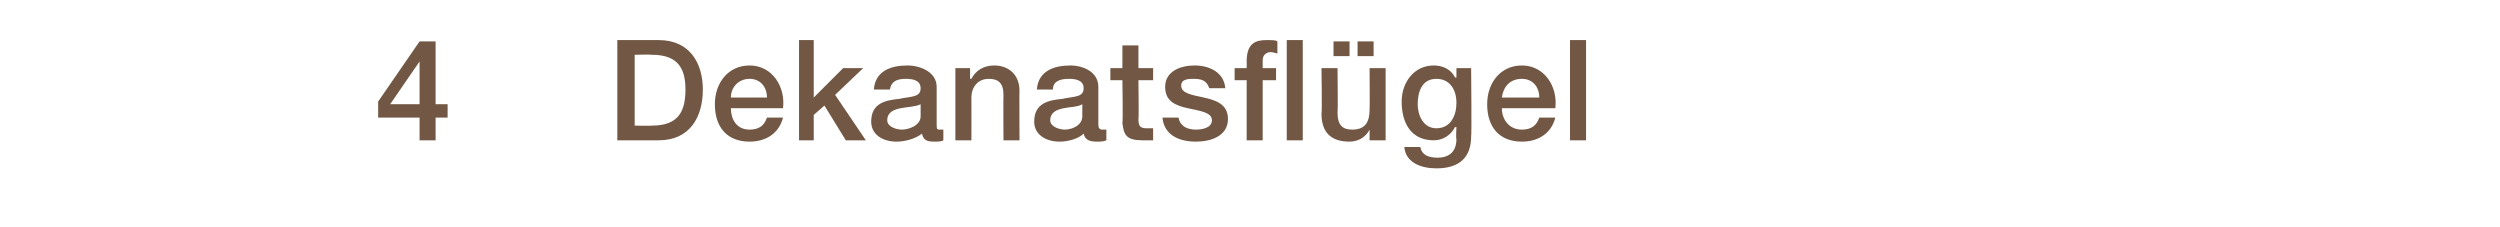 <?xml version="1.0" standalone="no"?><!DOCTYPE svg PUBLIC "-//W3C//DTD SVG 1.1//EN" "http://www.w3.org/Graphics/SVG/1.1/DTD/svg11.dtd"><svg xmlns="http://www.w3.org/2000/svg" version="1.1" width="187.1px" height="17px" viewBox="0 -3 187.1 17" style="top:-3px">  <desc>4 Dekanatsfl gel</desc>  <defs/>  <g id="Polygon84487">    <path d="M 33.5 5.8 L 32.6 5.8 L 32.6 7.5 L 31.4 7.5 L 31.4 5.8 L 28.3 5.8 L 28.3 4.6 L 31.4 0.1 L 32.6 0.1 L 32.6 4.8 L 33.5 4.8 L 33.5 5.8 Z M 29.2 4.8 L 31.4 4.8 L 31.4 1.6 L 31.4 1.6 L 29.2 4.8 Z M 47.5 6.4 C 47.5 6.4 48.76 6.43 48.8 6.4 C 50.8 6.4 51.3 5.3 51.3 3.7 C 51.3 2.2 50.8 1.1 48.8 1.1 C 48.76 1.07 47.5 1.1 47.5 1.1 L 47.5 6.4 Z M 46.2 0 C 46.2 0 49.26 0 49.3 0 C 51.6 0 52.6 1.7 52.6 3.7 C 52.6 5.8 51.6 7.5 49.3 7.5 C 49.26 7.5 46.2 7.5 46.2 7.5 L 46.2 0 Z M 54.7 5.1 C 54.7 5.9 55.1 6.7 56.1 6.7 C 56.8 6.7 57.2 6.4 57.4 5.8 C 57.4 5.8 58.6 5.8 58.6 5.8 C 58.3 7 57.3 7.6 56.1 7.6 C 54.4 7.6 53.5 6.5 53.5 4.8 C 53.5 3.2 54.5 1.9 56.1 1.9 C 57.8 1.9 58.8 3.5 58.6 5.1 C 58.6 5.1 54.7 5.1 54.7 5.1 Z M 57.4 4.3 C 57.4 3.5 56.9 2.9 56.1 2.9 C 55.3 2.9 54.7 3.5 54.7 4.3 C 54.7 4.3 57.4 4.3 57.4 4.3 Z M 59.8 0 L 60.9 0 L 60.9 4.3 L 63.1 2.1 L 64.6 2.1 L 62.5 4.1 L 64.8 7.5 L 63.3 7.5 L 61.7 4.9 L 60.9 5.6 L 60.9 7.5 L 59.8 7.5 L 59.8 0 Z M 68.9 4.8 C 68.5 5 67.9 5 67.4 5.1 C 66.9 5.2 66.4 5.4 66.4 6 C 66.4 6.5 67.1 6.7 67.5 6.7 C 68 6.7 68.9 6.4 68.9 5.7 C 68.9 5.7 68.9 4.8 68.9 4.8 Z M 70.1 6.3 C 70.1 6.6 70.1 6.7 70.3 6.7 C 70.4 6.7 70.5 6.7 70.6 6.7 C 70.6 6.7 70.6 7.5 70.6 7.5 C 70.5 7.6 70.1 7.6 69.9 7.6 C 69.4 7.6 69.1 7.5 69 7 C 68.5 7.4 67.7 7.6 67.1 7.6 C 66.1 7.6 65.2 7.1 65.2 6.1 C 65.2 4.7 66.3 4.5 67.3 4.4 C 68.2 4.2 68.9 4.3 68.9 3.6 C 68.9 3 68.3 2.9 67.8 2.9 C 67.1 2.9 66.7 3.1 66.6 3.7 C 66.6 3.7 65.4 3.7 65.4 3.7 C 65.5 2.3 66.7 1.9 67.9 1.9 C 68.9 1.9 70.1 2.4 70.1 3.5 C 70.1 3.5 70.1 6.3 70.1 6.3 Z M 71.5 2.1 L 72.6 2.1 L 72.6 2.9 C 72.6 2.9 72.66 2.89 72.7 2.9 C 73 2.3 73.6 1.9 74.4 1.9 C 75.5 1.9 76.3 2.6 76.3 3.8 C 76.28 3.77 76.3 7.5 76.3 7.5 L 75.1 7.5 C 75.1 7.5 75.08 4.08 75.1 4.1 C 75.1 3.2 74.7 2.9 74 2.9 C 73.2 2.9 72.7 3.5 72.7 4.3 C 72.71 4.29 72.7 7.5 72.7 7.5 L 71.5 7.5 L 71.5 2.1 Z M 81 4.8 C 80.7 5 80.1 5 79.6 5.1 C 79.1 5.2 78.6 5.4 78.6 6 C 78.6 6.5 79.3 6.7 79.7 6.7 C 80.2 6.7 81 6.4 81 5.7 C 81 5.7 81 4.8 81 4.8 Z M 82.2 6.3 C 82.2 6.6 82.3 6.7 82.5 6.7 C 82.6 6.7 82.7 6.7 82.8 6.7 C 82.8 6.7 82.8 7.5 82.8 7.5 C 82.6 7.6 82.3 7.6 82.1 7.6 C 81.6 7.6 81.2 7.5 81.1 7 C 80.7 7.4 79.9 7.6 79.3 7.6 C 78.3 7.6 77.4 7.1 77.4 6.1 C 77.4 4.7 78.5 4.5 79.5 4.4 C 80.4 4.2 81.1 4.3 81.1 3.6 C 81.1 3 80.5 2.9 80 2.9 C 79.3 2.9 78.8 3.1 78.8 3.7 C 78.8 3.7 77.6 3.7 77.6 3.7 C 77.7 2.3 78.9 1.9 80.1 1.9 C 81.1 1.9 82.2 2.4 82.2 3.5 C 82.2 3.5 82.2 6.3 82.2 6.3 Z M 83.1 2.1 L 84 2.1 L 84 0.4 L 85.2 0.4 L 85.2 2.1 L 86.3 2.1 L 86.3 3 L 85.2 3 C 85.2 3 85.24 5.86 85.2 5.9 C 85.2 6.4 85.3 6.6 85.8 6.6 C 86 6.6 86.2 6.6 86.3 6.6 C 86.3 6.6 86.3 7.5 86.3 7.5 C 86.1 7.5 85.8 7.5 85.5 7.5 C 84.3 7.5 84.1 7.1 84 6.2 C 84.05 6.16 84 3 84 3 L 83.1 3 L 83.1 2.1 Z M 88.2 5.8 C 88.3 6.4 88.8 6.7 89.5 6.7 C 89.9 6.7 90.7 6.6 90.7 6 C 90.7 5.4 89.8 5.3 88.9 5.1 C 88 4.9 87.2 4.6 87.2 3.5 C 87.2 2.3 88.4 1.9 89.4 1.9 C 90.5 1.9 91.6 2.4 91.7 3.6 C 91.7 3.6 90.5 3.6 90.5 3.6 C 90.3 3 89.9 2.9 89.3 2.9 C 89 2.9 88.4 2.9 88.4 3.4 C 88.4 4 89.2 4.1 90.1 4.3 C 91 4.5 91.9 4.8 91.9 5.9 C 91.9 7.2 90.6 7.6 89.5 7.6 C 88.1 7.6 87.1 7 87 5.8 C 87 5.8 88.2 5.8 88.2 5.8 Z M 92.4 2.1 L 93.3 2.1 C 93.3 2.1 93.31 1.62 93.3 1.6 C 93.3 0.2 94 0 94.8 0 C 95.2 0 95.5 0 95.6 0.1 C 95.6 0.1 95.6 1 95.6 1 C 95.5 1 95.3 0.9 95.1 0.9 C 94.8 0.9 94.5 1.1 94.5 1.5 C 94.5 1.51 94.5 2.1 94.5 2.1 L 95.5 2.1 L 95.5 3 L 94.5 3 L 94.5 7.5 L 93.3 7.5 L 93.3 3 L 92.4 3 L 92.4 2.1 Z M 96.3 0 L 97.5 0 L 97.5 7.5 L 96.3 7.5 L 96.3 0 Z M 103.7 7.5 L 102.5 7.5 L 102.5 6.7 C 102.5 6.7 102.52 6.74 102.5 6.7 C 102.2 7.3 101.6 7.6 101 7.6 C 99.6 7.6 98.9 6.9 98.9 5.5 C 98.95 5.51 98.9 2.1 98.9 2.1 L 100.1 2.1 C 100.1 2.1 100.14 5.4 100.1 5.4 C 100.1 6.4 100.5 6.7 101.2 6.7 C 102.2 6.7 102.5 6.1 102.5 5.2 C 102.52 5.22 102.5 2.1 102.5 2.1 L 103.7 2.1 L 103.7 7.5 Z M 102.8 0.1 L 102.8 1.2 L 101.6 1.2 L 101.6 0.1 L 102.8 0.1 Z M 99.8 1.2 L 99.8 0.1 L 101 0.1 L 101 1.2 L 99.8 1.2 Z M 109 4.7 C 109 3.7 108.5 2.9 107.5 2.9 C 106.4 2.9 106.1 3.9 106.1 4.8 C 106.1 5.6 106.5 6.6 107.5 6.6 C 108.6 6.6 109 5.6 109 4.7 Z M 110.1 7.2 C 110.1 8.8 109.2 9.6 107.5 9.6 C 106.4 9.6 105.2 9.2 105.1 8 C 105.1 8 106.3 8 106.3 8 C 106.4 8.6 106.9 8.8 107.6 8.8 C 108.5 8.8 109 8.3 109 7.4 C 108.95 7.37 109 6.5 109 6.5 C 109 6.5 108.93 6.54 108.9 6.5 C 108.6 7.1 108 7.5 107.3 7.5 C 105.6 7.5 104.9 6.2 104.9 4.6 C 104.9 3.2 105.8 1.9 107.3 1.9 C 108 1.9 108.6 2.2 108.9 2.8 C 108.93 2.81 109 2.8 109 2.8 L 109 2.1 L 110.1 2.1 C 110.1 2.1 110.15 7.21 110.1 7.2 Z M 112.4 5.1 C 112.4 5.9 112.9 6.7 113.9 6.7 C 114.6 6.7 115 6.4 115.2 5.8 C 115.2 5.8 116.4 5.8 116.4 5.8 C 116.1 7 115.1 7.6 113.9 7.6 C 112.2 7.6 111.3 6.5 111.3 4.8 C 111.3 3.2 112.3 1.9 113.9 1.9 C 115.6 1.9 116.6 3.5 116.4 5.1 C 116.4 5.1 112.4 5.1 112.4 5.1 Z M 115.2 4.3 C 115.2 3.5 114.7 2.9 113.9 2.9 C 113 2.9 112.5 3.5 112.4 4.3 C 112.4 4.3 115.2 4.3 115.2 4.3 Z M 117.5 0 L 118.7 0 L 118.7 7.5 L 117.5 7.5 L 117.5 0 Z " stroke="none" fill="#715744"/>  </g></svg>